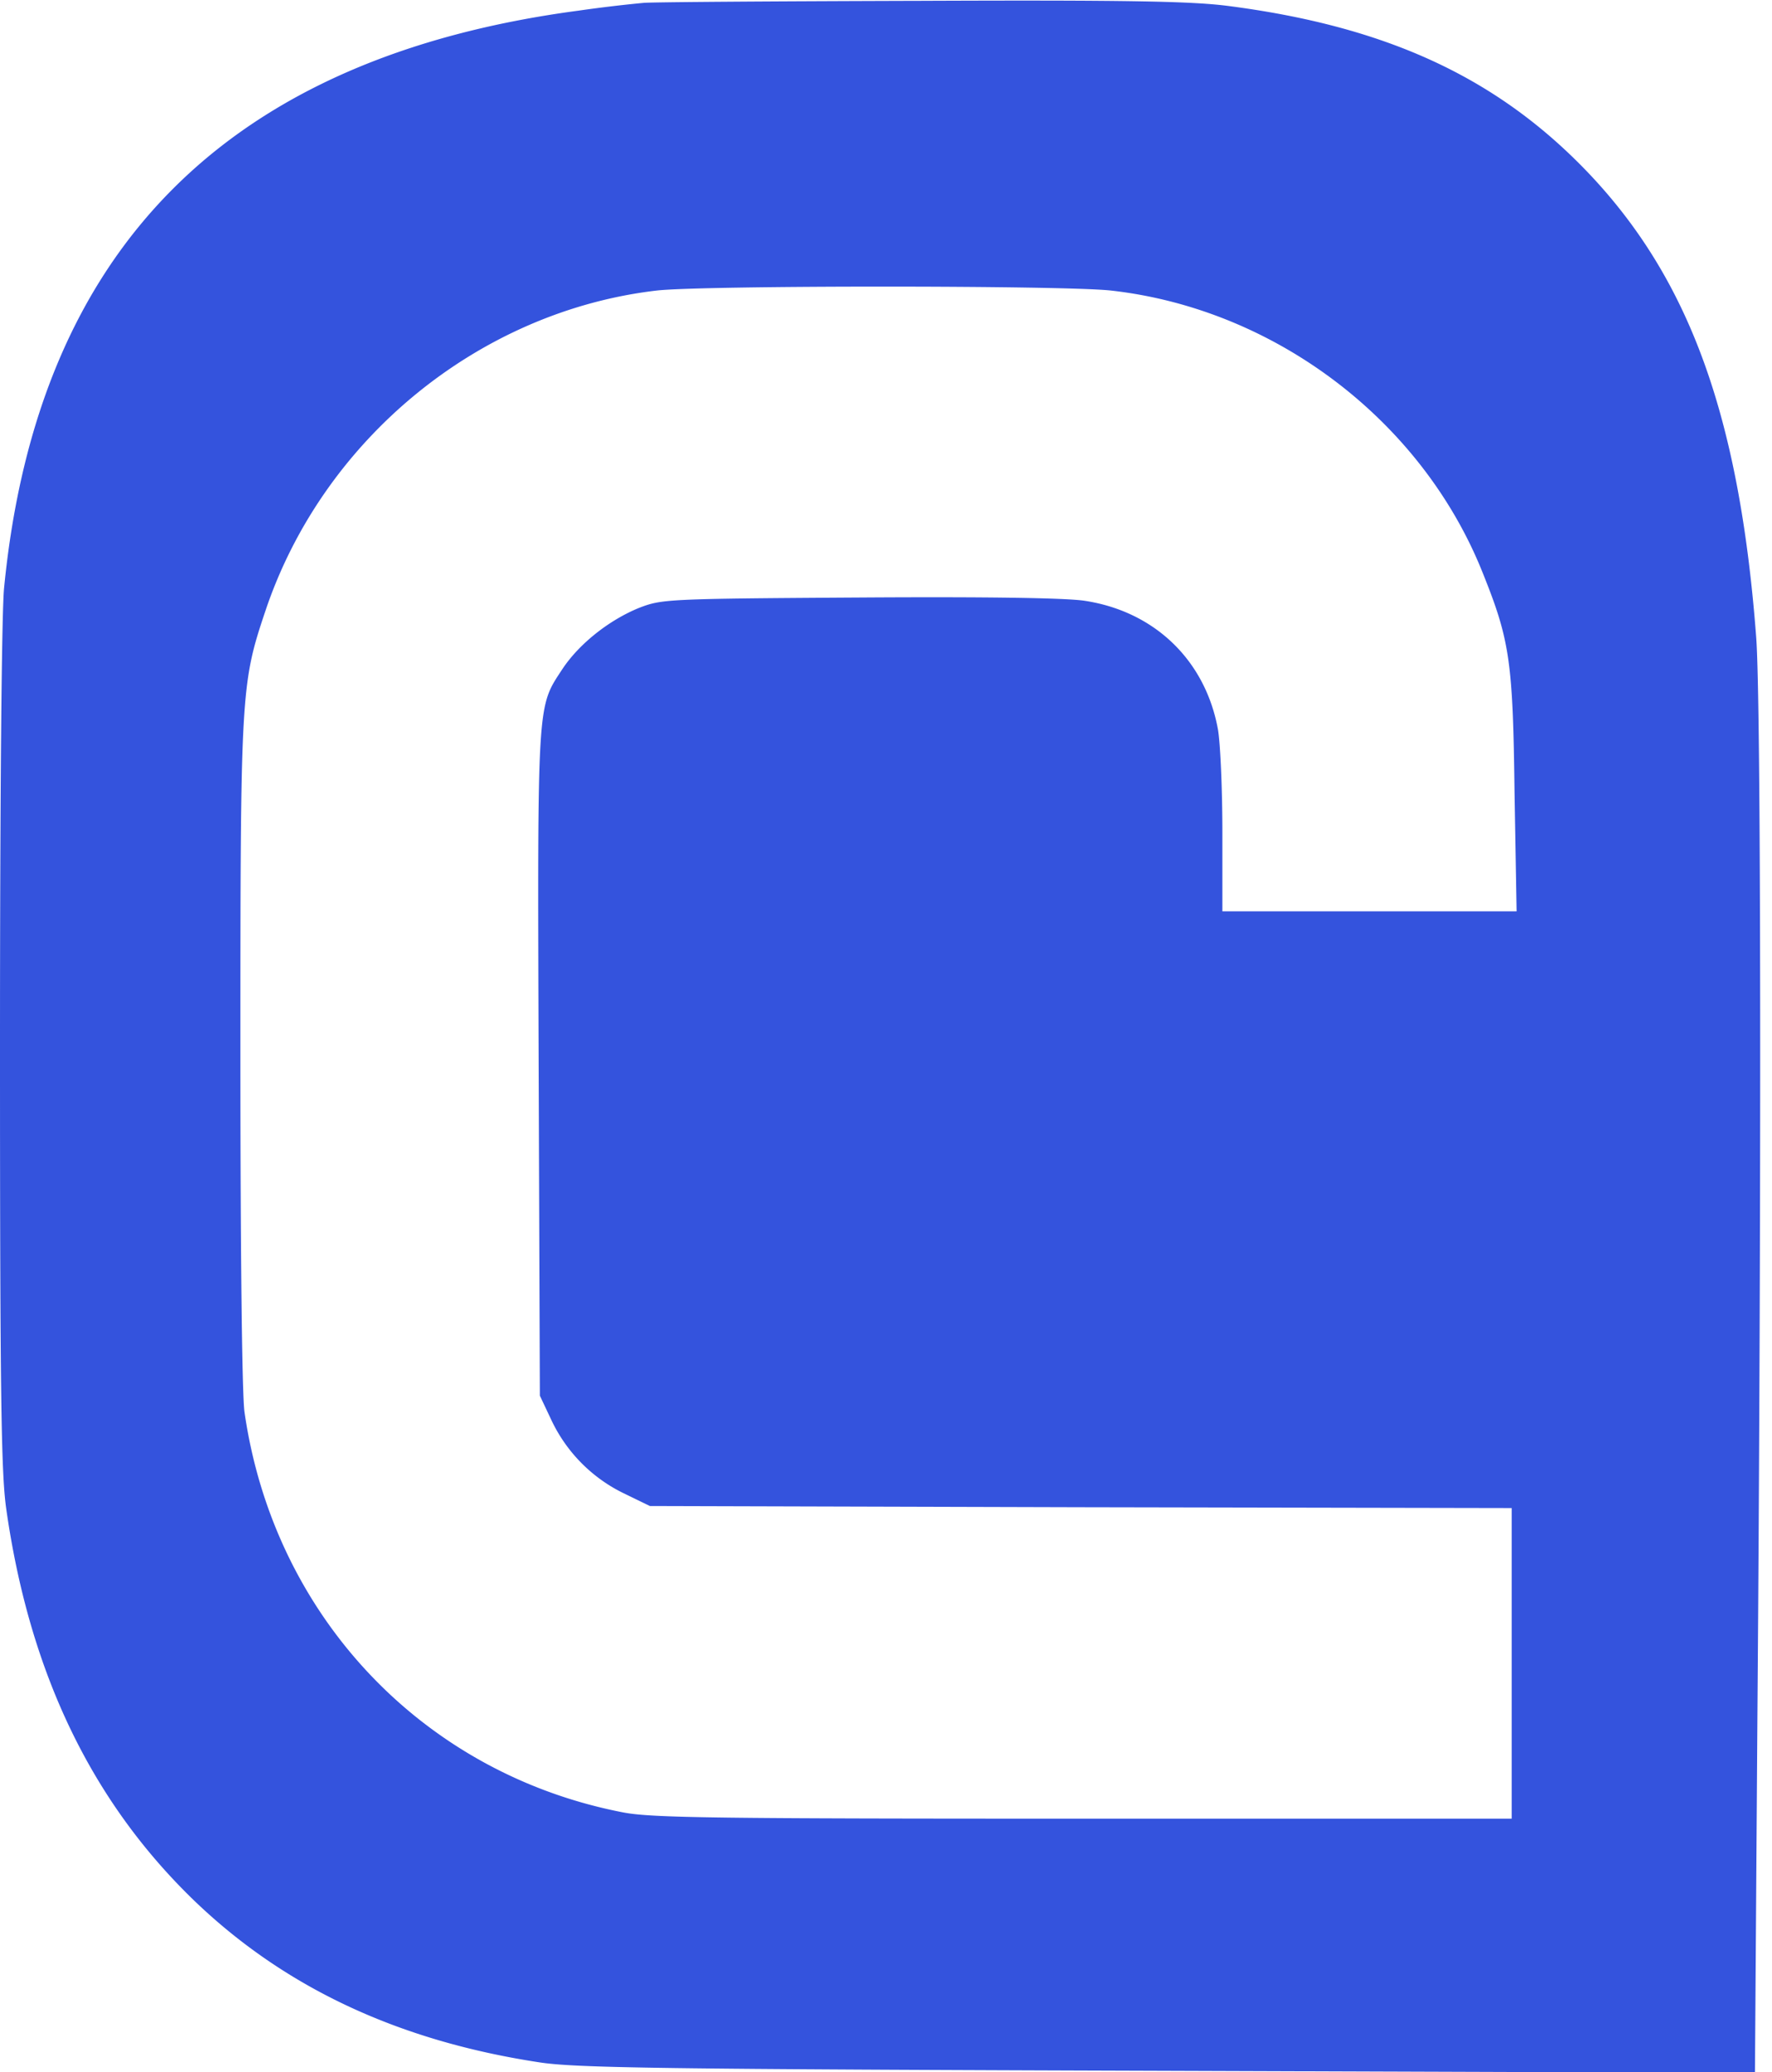 <svg xmlns="http://www.w3.org/2000/svg" fill="none" viewBox="0 0 77 90">
  <path fill="#3453dd" d="M27.975.124a59.89 59.89 0 0 0-2.833.338C9.898 2.485 1.612 10.81.177 25.544.071 26.645 0 34.615 0 45.514c0 15.107.053 18.427.266 19.989 1.009 7.136 3.7 12.728 8.162 17.041 3.913 3.764 8.835 6.09 14.98 7.03 1.575.249 5.24.302 27.337.373l25.514.088.107-15.496c.177-22.758.159-44.113-.053-46.864-.726-9.55-2.886-15.533-7.295-20.166-3.966-4.154-8.782-6.373-15.723-7.26C51.7.053 48.904 0 40.015.036c-6.179.017-11.597.053-12.04.088Zm20.31 12.497c7.117.8 13.509 5.645 16.147 12.267 1.168 2.91 1.31 3.816 1.38 9.497l.09 5.2H53.117V36.16c0-1.882-.089-3.905-.195-4.491-.549-2.983-2.744-5.113-5.79-5.574-.814-.125-4.214-.178-9.791-.142-8.464.053-8.588.07-9.597.461-1.292.533-2.567 1.545-3.293 2.627-1.116 1.705-1.098 1.207-1.045 17.13l.053 14.45.478 1.012a6.724 6.724 0 0 0 3.134 3.213l1.169.568 18.715.053 18.733.036v13.491H47.116c-15.971 0-18.769-.035-20.008-.266-8.712-1.669-15.21-8.52-16.484-17.397-.107-.745-.178-6.923-.178-15.532 0-15.71.018-16.083 1.08-19.243 2.497-7.473 9.279-13.03 16.998-13.935 1.948-.23 17.742-.23 19.76 0Z"/>
</svg>
